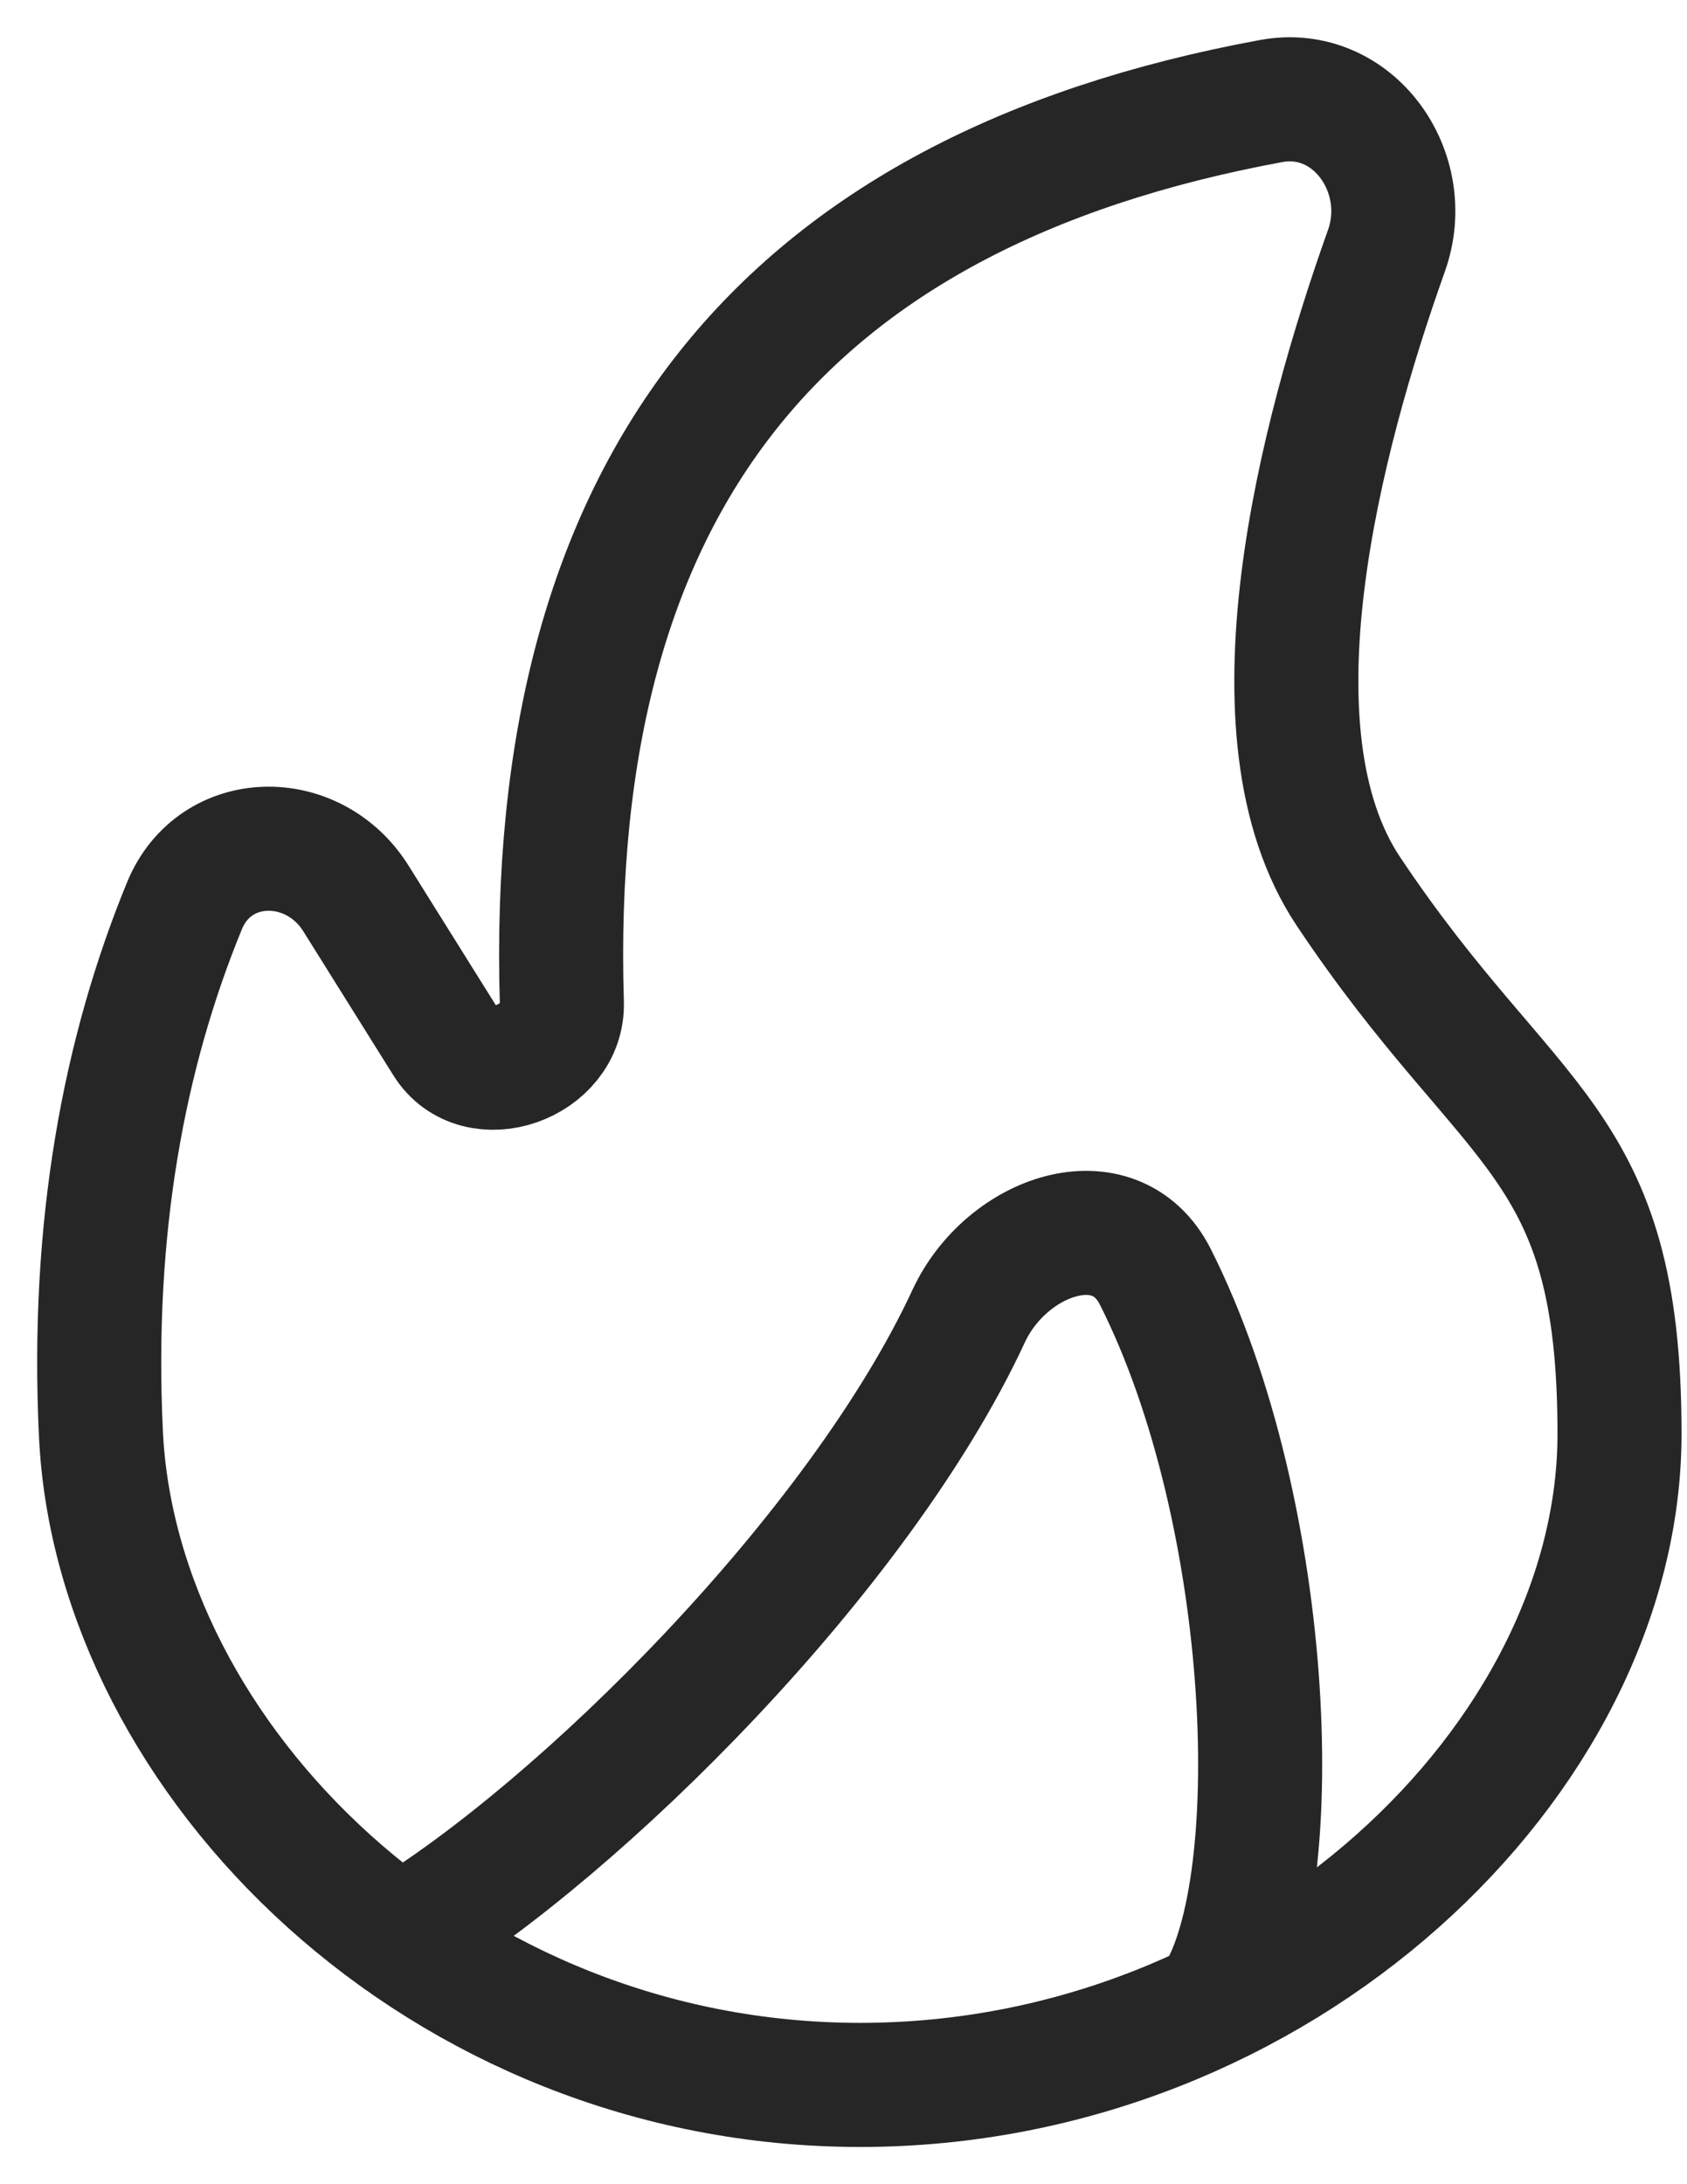 <?xml version="1.0" encoding="UTF-8"?> <svg xmlns="http://www.w3.org/2000/svg" width="17" height="22" viewBox="0 0 17 22" fill="none"><path d="M12.22 20.186C12.997 19.107 12.844 15.243 11.643 12.862C11.238 12.059 10.141 12.44 9.762 13.255C8.657 15.636 5.839 18.432 4.03 19.521M1.017 14.442C1.173 17.717 4.443 21 8.669 21C12.894 21 16.32 17.721 16.32 14.442C16.32 11.452 15.227 11.436 13.587 8.977C12.526 7.385 13.296 4.421 13.971 2.526C14.254 1.735 13.634 0.865 12.808 1.018C7.871 1.929 5.503 4.888 5.662 10.101C5.68 10.698 4.811 11.006 4.494 10.5L3.587 9.05C3.158 8.365 2.167 8.375 1.859 9.123C1.25 10.606 0.918 12.362 1.017 14.442Z" stroke="#262627" stroke-width="1.25" stroke-linecap="round"></path></svg> 